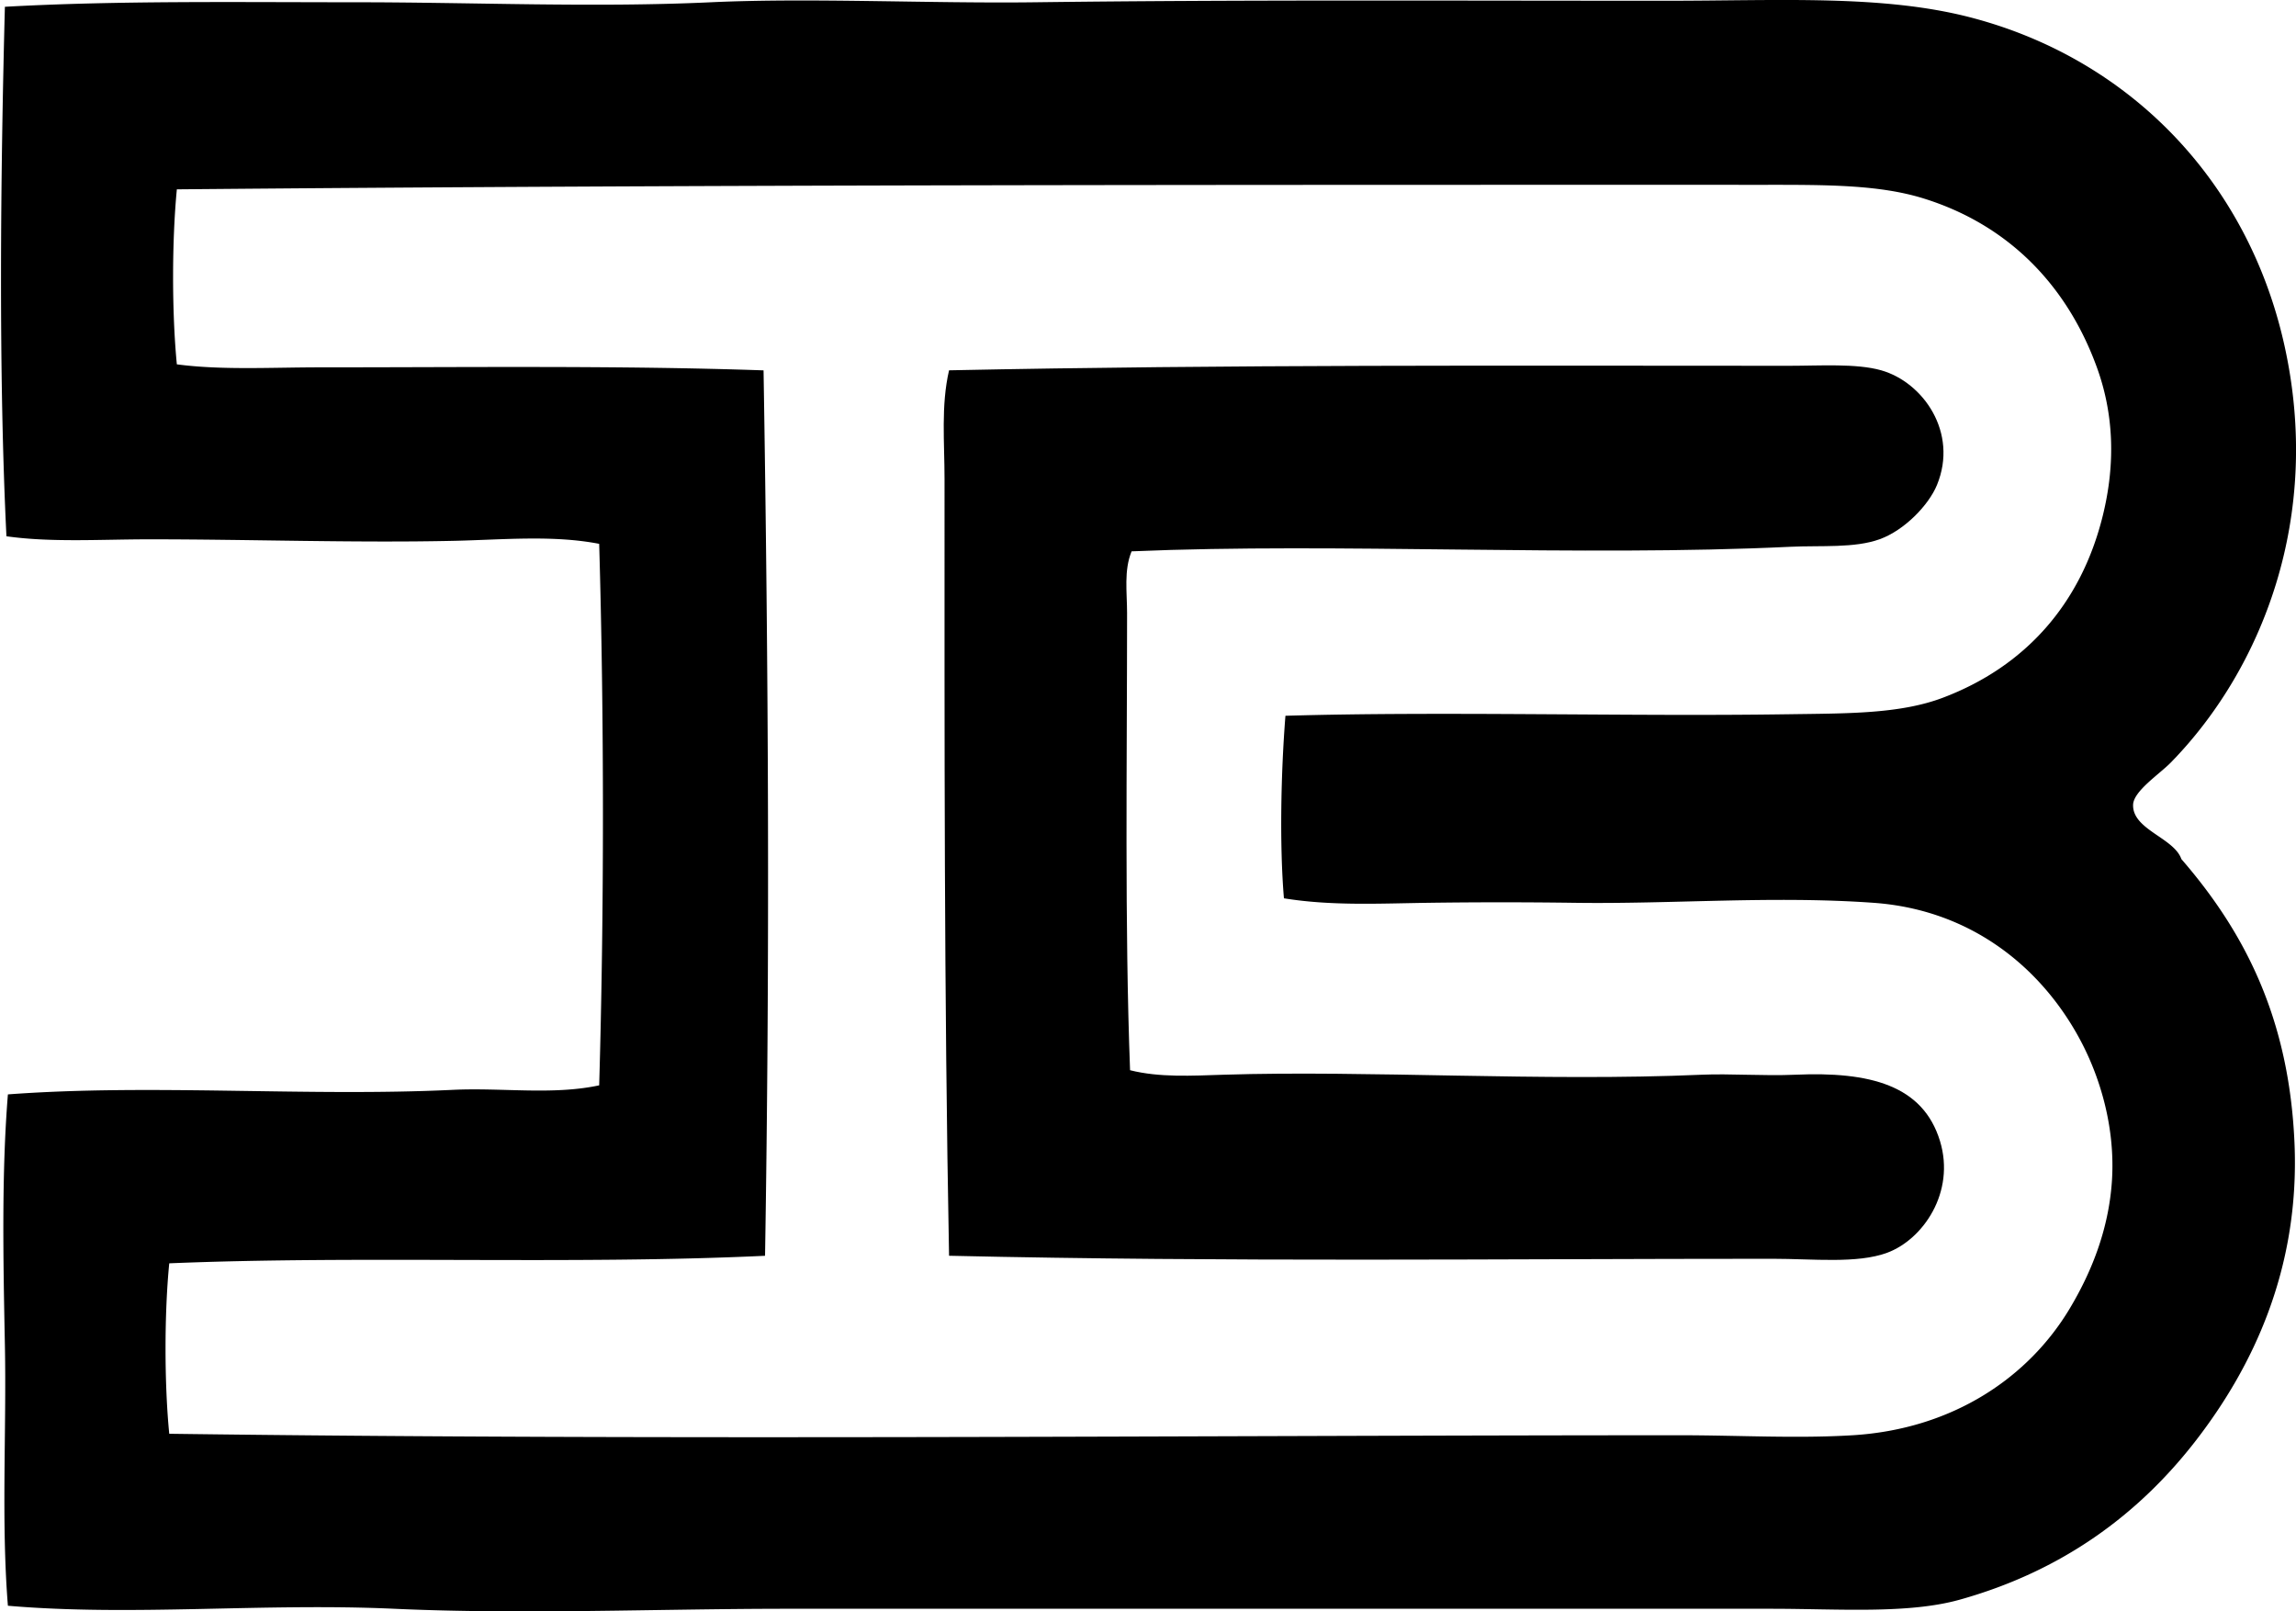 <svg xmlns="http://www.w3.org/2000/svg" width="285" height="200" fill="none" viewBox="0 0 285 200">
  <path fill="#000" fill-rule="evenodd" d="M.981 199.303c-.846-10.554-.16-21.66-.374-32.389-.212-10.616-.416-21.341.374-31.079 17.87-1.331 37.074.304 55.233-.564 6.128-.293 12.368.679 18.162-.56.62-21.449.623-45.569 0-67.21-5.69-1.106-11.864-.516-17.973-.375-12.175.274-25.226-.186-37.82-.186-6.146 0-12.182.409-17.784-.378C-.19 46.482.058 21.895.607.842c14-.778 28.723-.56 43.625-.56 14.541 0 29.476.676 43.996 0 12.356-.575 27.18.167 40.253 0 25.626-.326 51.96-.185 78.447-.189 13.989 0 26.716-.768 37.634 2.059 19.687 5.108 34.343 20.177 38.939 40.442 4.908 21.646-2.83 40.595-14.04 52.05-1.417 1.447-4.63 3.546-4.682 5.241-.096 3.094 5.075 4.096 5.991 6.741 7.942 9.163 13.366 19.854 14.041 35.197.697 15.843-5.334 28.011-12.168 36.884-7.2 9.341-16.756 16.315-29.394 19.847-6.429 1.795-15.054 1.124-23.404 1.124H97.776c-16.27 0-32.782.731-48.863 0-16.322-.742-32.515.953-47.932-.375Zm220.922-110.65c7.275-.112 13.882-.008 19.283-2.06 10.179-3.86 17.142-11.614 19.846-22.65 1.581-6.451 1.34-12.601-.749-18.348-3.684-10.138-10.936-17.683-21.531-20.97-5.534-1.714-12.056-1.684-19.657-1.684-65.575 0-131.78-.03-197.143.56-.62 6.395-.624 15.324 0 21.72 5.557.738 11.696.374 17.784.374 18.355 0 37.303-.24 55.043.375.612 37.586.794 72.604.185 109.897-23.875 1.128-50.028-.055-73.955.935-.615 6.232-.615 14.924 0 21.156 61.94.831 126.435.197 187.599.185 7.152 0 14.371.423 21.342 0 12.497-.76 21.871-7.218 26.961-15.725 2.593-4.332 4.848-9.689 5.245-15.914.405-6.388-1.365-12.598-3.932-17.409-4.644-8.707-13.262-16.148-25.648-17.038-12.461-.894-24.936.17-37.07 0a652.453 652.453 0 0 0-18.348 0c-5.961.085-11.93.393-17.784-.56-.553-6.566-.378-15.551.186-22.655 19.598-.575 42.775.108 62.343-.19Z" clip-rule="evenodd"/>
  <path fill="#000" fill-rule="evenodd" d="M140.463 68.431c-.976 2.378-.56 5.064-.56 7.675 0 18.393-.308 38.706.371 56.728 3.642.92 7.656.686 11.607.56 17.932-.568 39.582.868 59.35 0 3.506-.156 7.686.171 11.607 0 9.271-.408 15.859 1.291 17.974 8.239 1.932 6.358-2.122 12.216-6.555 13.855-3.74 1.38-9.159.75-14.227.75-33.88 0-67.474.419-102.225-.375-.624-33.004-.561-63.987-.561-96.42 0-4.537-.452-9.096.561-13.48 35.059-.724 68.501-.565 104.284-.561 3.776 0 8.343-.315 11.422.56 5.208 1.48 9.593 7.723 6.926 14.226-1.024 2.505-4.044 5.632-7.115 6.74-3.116 1.129-7.293.758-11.047.936-26.461 1.268-56.105-.53-81.812.567Z" clip-rule="evenodd"/>
</svg>
